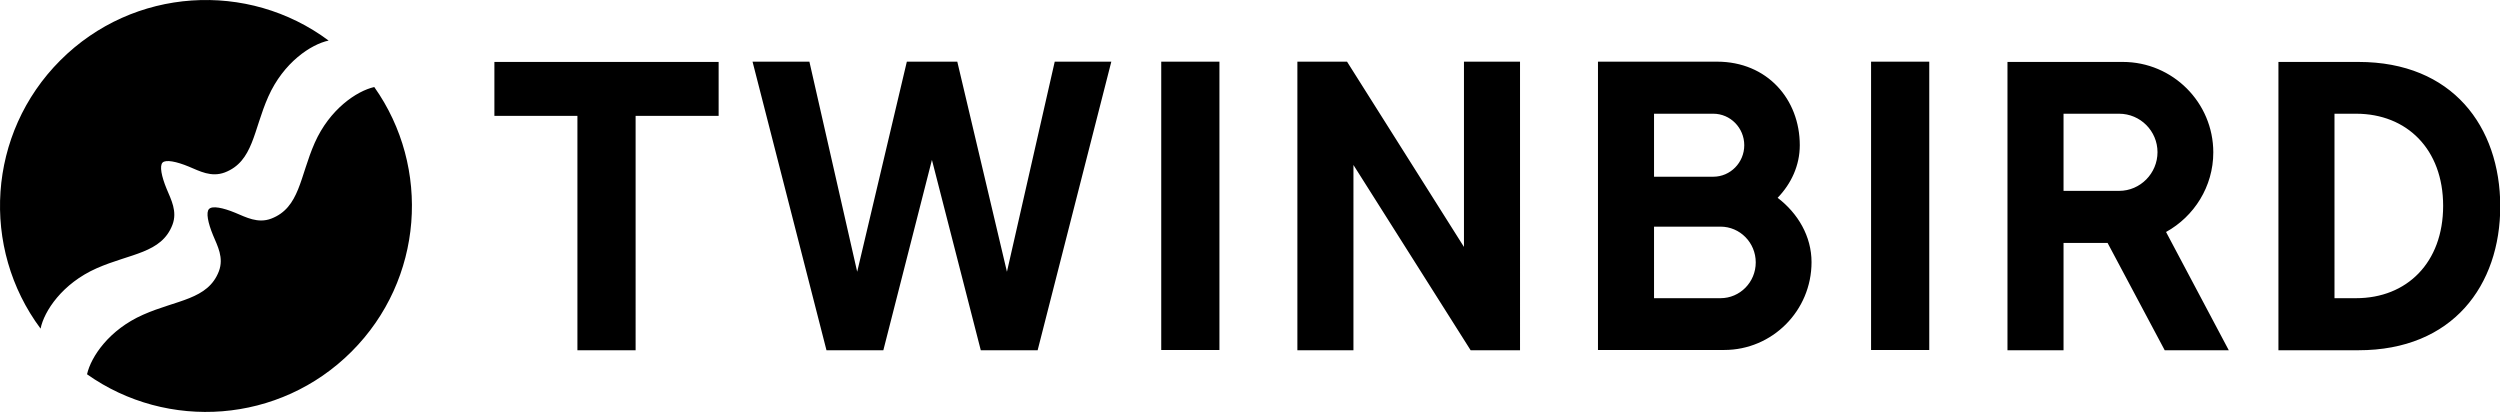 <svg viewBox="0 0 936.5 154.3" style="enable-background:new 0 0 936.5 154.3" xml:space="preserve" xmlns="http://www.w3.org/2000/svg"><path d="M435 23.1h21.8v108H435zm113.4 69.4-43.8-69.4H486v108.1h21V61.8l43.9 69.4h18.5V23.1h-21zM185.2 43.4h31.1v87.8h21.8V43.4h31.1V23.2h-84zm192 58.4-18.6-78.7h-18.9l-18.6 78.7-17.9-78.7h-21.3l27.7 108.1h21.3l18.2-71.3 18.3 71.3h21.3l27.6-108.1h-21.2zm288.7-27.7c5.1-5.3 8.3-12.1 8.3-19.7 0-17.2-12.2-31.3-31-31.3h-44.6v108h47.3c18 0 32.7-14.7 32.7-32.9 0-9.7-5.1-18.3-12.7-24.1m-46.3-31.5h22.2c6.4 0 11.6 5.3 11.6 11.8 0 6.5-5.2 11.8-11.6 11.8h-22.2V42.6zm24.9 69.1h-24.9V84.9h24.9v-.3.3c7.3 0 13.2 6 13.2 13.4s-5.9 13.4-13.2 13.4m56.4-88.6h21.8v108h-21.8zm128.2 34c0-18.7-15.2-33.9-33.9-33.9H752v108h21V91h16.5l21.4 40.2h24l-23.5-44.3c10.5-5.8 17.7-17 17.7-29.8m-35.3 14.4H773V42.6h20.8c8 0 14.4 6.5 14.4 14.4s-6.4 14.5-14.4 14.5m89.7-48.3h-30v108h30c35.3 0 53.1-24.3 53.1-54-.1-29.8-17.9-54-53.1-54m-.9 88.5h-8.1V42.6h8.1c19 0 32.6 13.3 32.6 34.5 0 21.3-13.6 34.6-32.6 34.6m-850 28.5c30.1 21.3 72.1 18.5 99.1-8.5s29.8-69 8.5-99.1c-6.6 1.5-16.7 8.3-22.3 20.9-5.6 12.7-5.6 24.3-16.3 28.4-5 1.9-9.4-.5-13.5-2.2-4.6-1.9-8.6-2.7-9.8-1.4-1.2 1.2-.4 5.2 1.5 9.8 1.7 4.1 4.1 8.4 2.2 13.5-4.1 10.7-15.8 10.7-28.4 16.3-12.7 5.6-19.5 15.7-21 22.3m-17.4-17.1c1.3-6.5 8.1-16.9 21-22.6 12.7-5.6 24.3-5.6 28.4-16.3 1.9-5-.5-9.4-2.2-13.5-1.9-4.6-2.7-8.6-1.5-9.8 1.2-1.2 5.2-.4 9.8 1.5 4.1 1.7 8.4 4.1 13.5 2.2 10.7-4.1 10.7-15.8 16.3-28.4 5.7-12.8 16-19.6 22.6-21C92.9-7.3 50-4.8 22.6 22.6-4.8 50-7.3 92.9 15.2 123.1z"></path></svg>